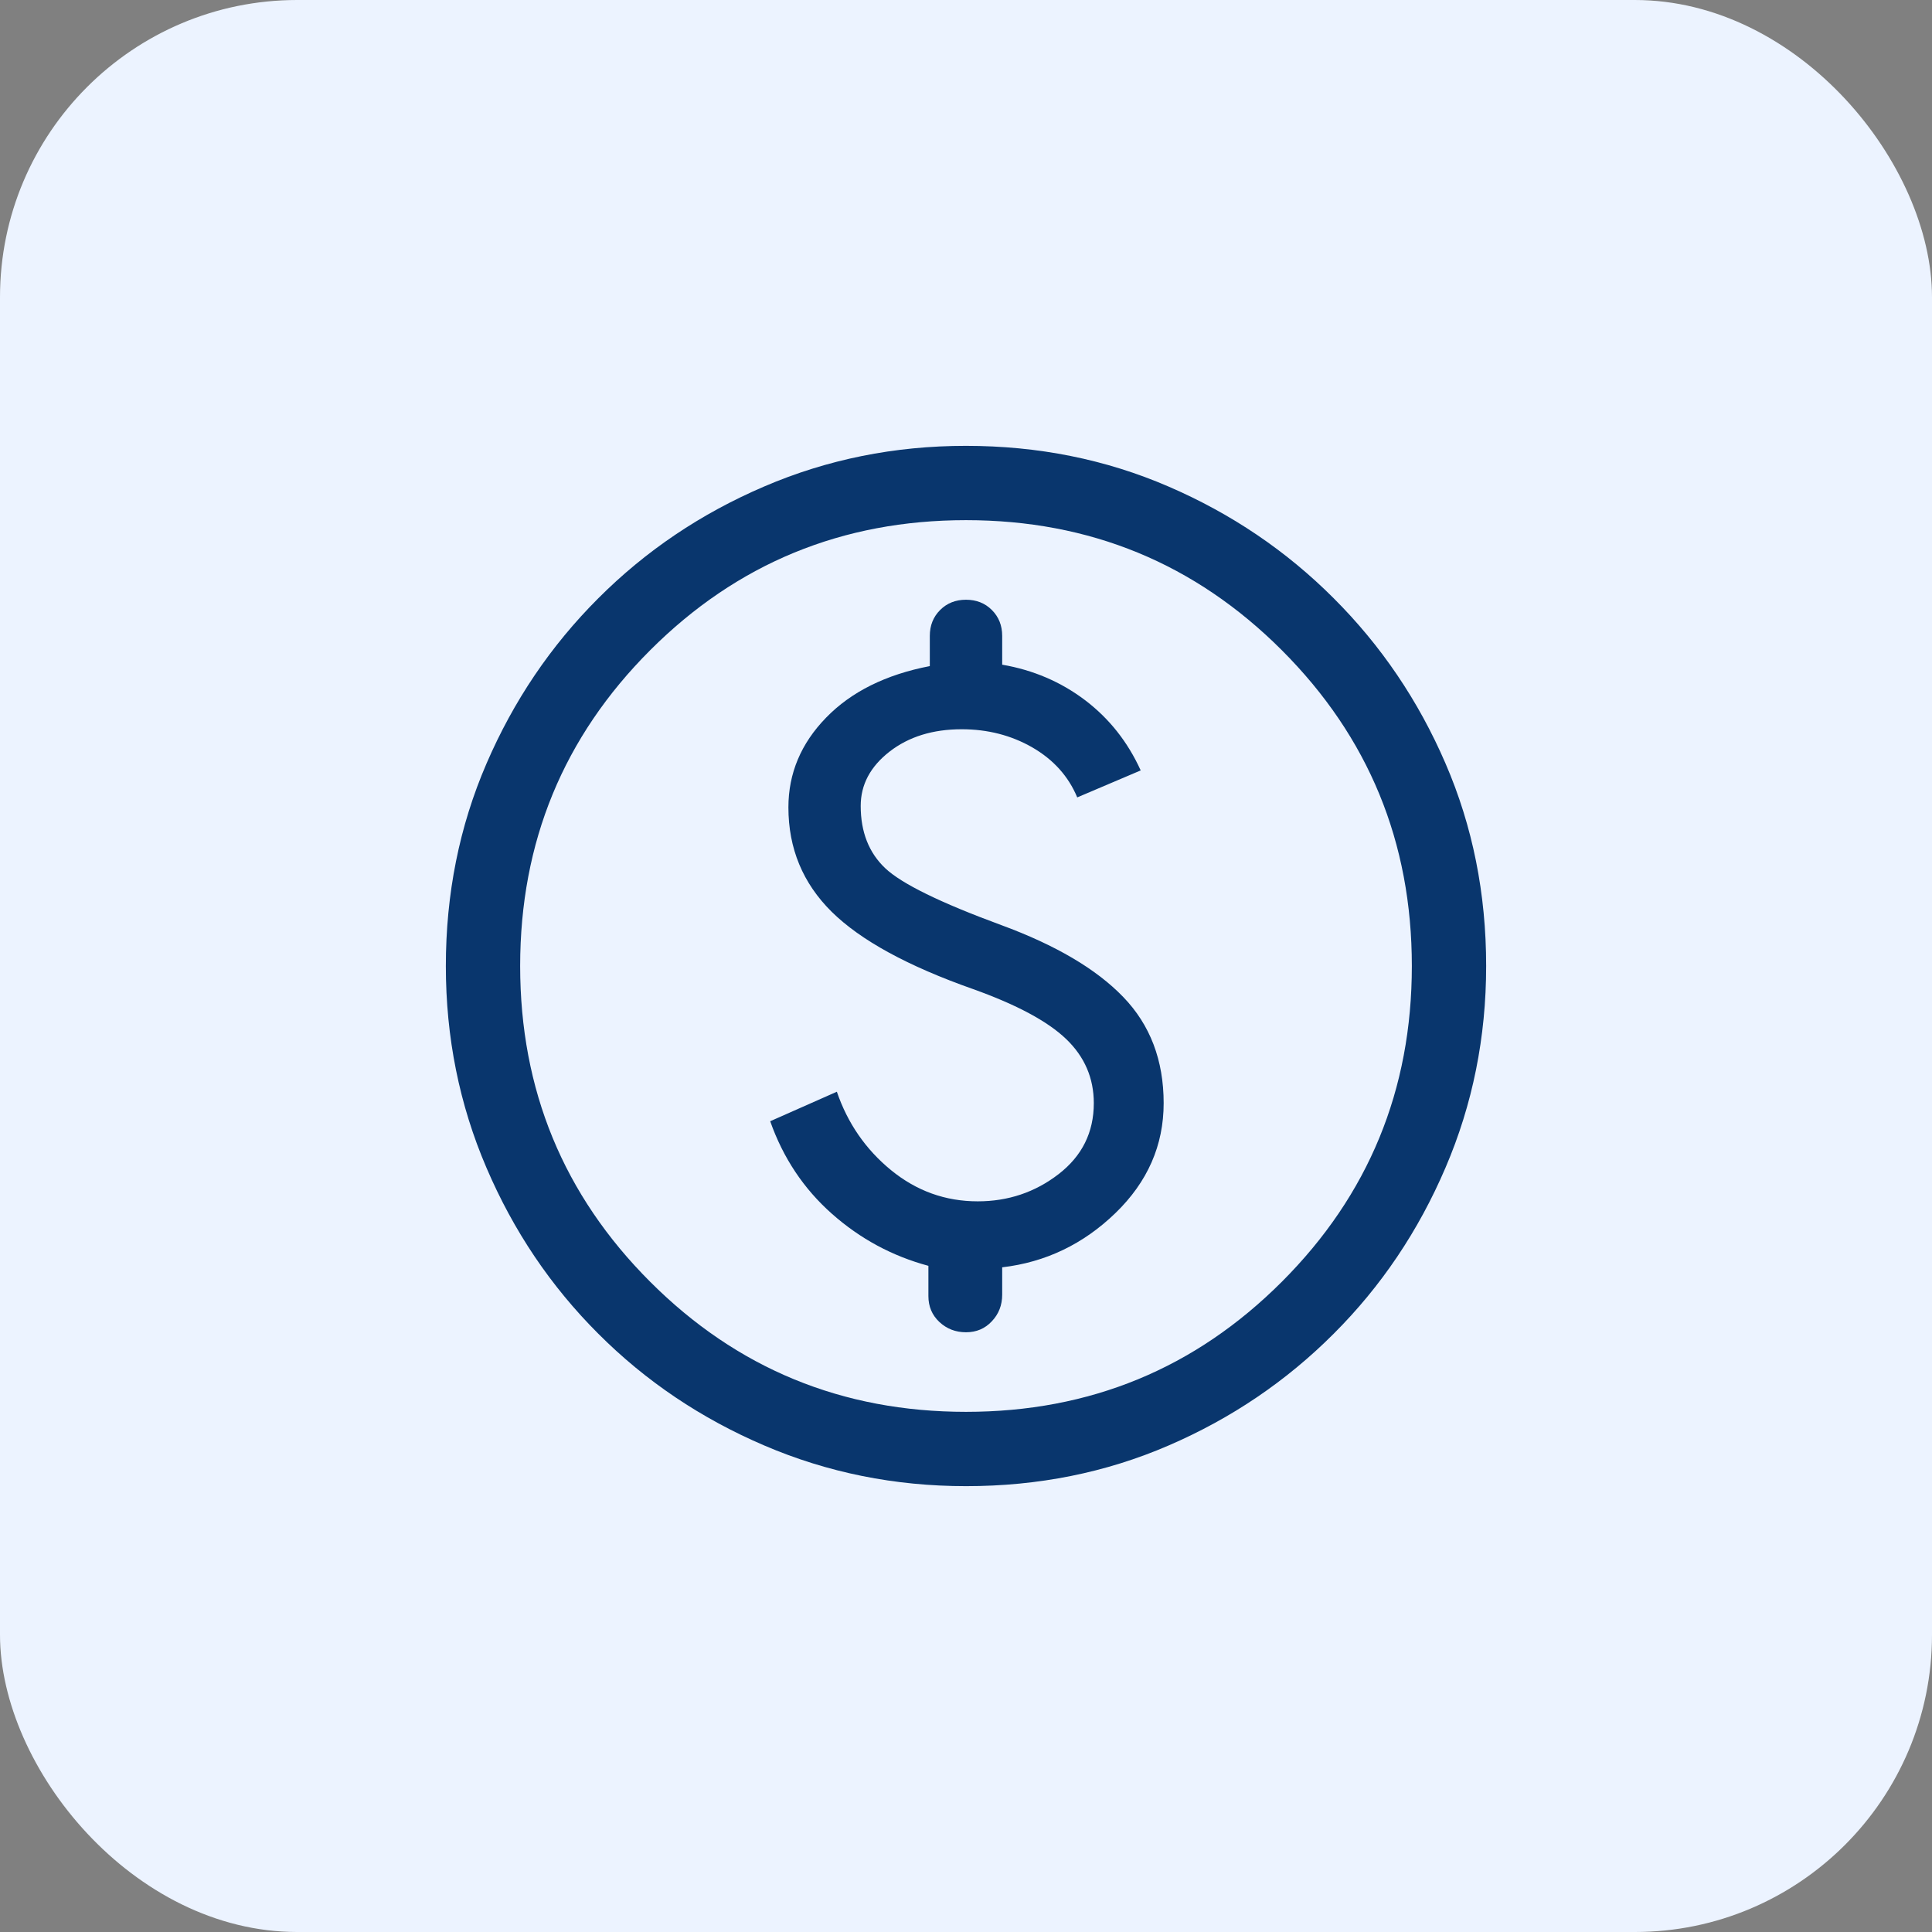 <svg width="26" height="26" viewBox="0 0 26 26" fill="none" xmlns="http://www.w3.org/2000/svg">
<rect x="0" y="0" width="26" height="26" fill="#808080" stroke="none"/>
<rect width="26" height="26" rx="4" fill="#ECF3FF"/>
<mask id="mask0_2954_10797" style="mask-type:alpha" maskUnits="userSpaceOnUse" x="4" y="4" width="18" height="18">
<rect x="4" y="4" width="18" height="18" fill="#D9D9D9"/>
</mask>
<g mask="url(#mask0_2954_10797)">
<path d="M10.365 15.089C10.539 15.583 10.816 15.998 11.195 16.334C11.575 16.671 12.008 16.904 12.494 17.035V17.442C12.494 17.582 12.543 17.698 12.642 17.791C12.741 17.883 12.86 17.929 13 17.929C13.14 17.929 13.256 17.88 13.348 17.781C13.441 17.683 13.487 17.563 13.487 17.423V17.055C14.07 16.987 14.579 16.743 15.011 16.325C15.444 15.906 15.66 15.413 15.66 14.846C15.66 14.269 15.479 13.793 15.116 13.417C14.754 13.041 14.207 12.719 13.476 12.45C12.655 12.148 12.134 11.893 11.913 11.684C11.693 11.476 11.583 11.196 11.583 10.846C11.583 10.56 11.712 10.317 11.971 10.115C12.23 9.914 12.554 9.814 12.942 9.814C13.291 9.814 13.608 9.895 13.892 10.058C14.176 10.222 14.378 10.446 14.497 10.731L15.351 10.368C15.177 9.985 14.928 9.67 14.603 9.423C14.278 9.177 13.906 9.017 13.487 8.945V8.558C13.487 8.418 13.441 8.302 13.348 8.209C13.256 8.117 13.14 8.071 13 8.071C12.86 8.071 12.744 8.117 12.652 8.209C12.559 8.302 12.513 8.418 12.513 8.558V8.964C11.922 9.078 11.456 9.309 11.118 9.657C10.779 10.005 10.61 10.408 10.61 10.865C10.61 11.418 10.804 11.886 11.192 12.27C11.581 12.654 12.216 13.001 13.096 13.311C13.683 13.521 14.1 13.745 14.348 13.983C14.596 14.221 14.72 14.509 14.72 14.846C14.72 15.239 14.562 15.557 14.246 15.801C13.93 16.045 13.567 16.167 13.158 16.167C12.722 16.167 12.334 16.027 11.992 15.748C11.65 15.468 11.407 15.116 11.262 14.692L10.365 15.089ZM13.001 20C12.042 20 11.137 19.818 10.286 19.453C9.435 19.089 8.69 18.588 8.052 17.949C7.413 17.311 6.911 16.567 6.547 15.716C6.182 14.866 6 13.961 6 13.001C6 12.029 6.182 11.121 6.547 10.276C6.911 9.432 7.412 8.69 8.051 8.052C8.689 7.413 9.433 6.911 10.284 6.547C11.134 6.182 12.039 6 12.999 6C13.971 6 14.879 6.182 15.724 6.547C16.568 6.911 17.31 7.412 17.948 8.051C18.587 8.689 19.089 9.43 19.453 10.274C19.818 11.118 20 12.027 20 12.999C20 13.958 19.818 14.863 19.453 15.714C19.089 16.565 18.588 17.31 17.949 17.948C17.311 18.587 16.57 19.089 15.726 19.453C14.882 19.818 13.973 20 13.001 20ZM13 19C14.667 19 16.083 18.417 17.25 17.25C18.417 16.083 19 14.667 19 13C19 11.333 18.417 9.917 17.25 8.75C16.083 7.583 14.667 7 13 7C11.333 7 9.917 7.583 8.75 8.75C7.583 9.917 7 11.333 7 13C7 14.667 7.583 16.083 8.75 17.25C9.917 18.417 11.333 19 13 19Z" fill="#09366D"/>
</g>
</svg>